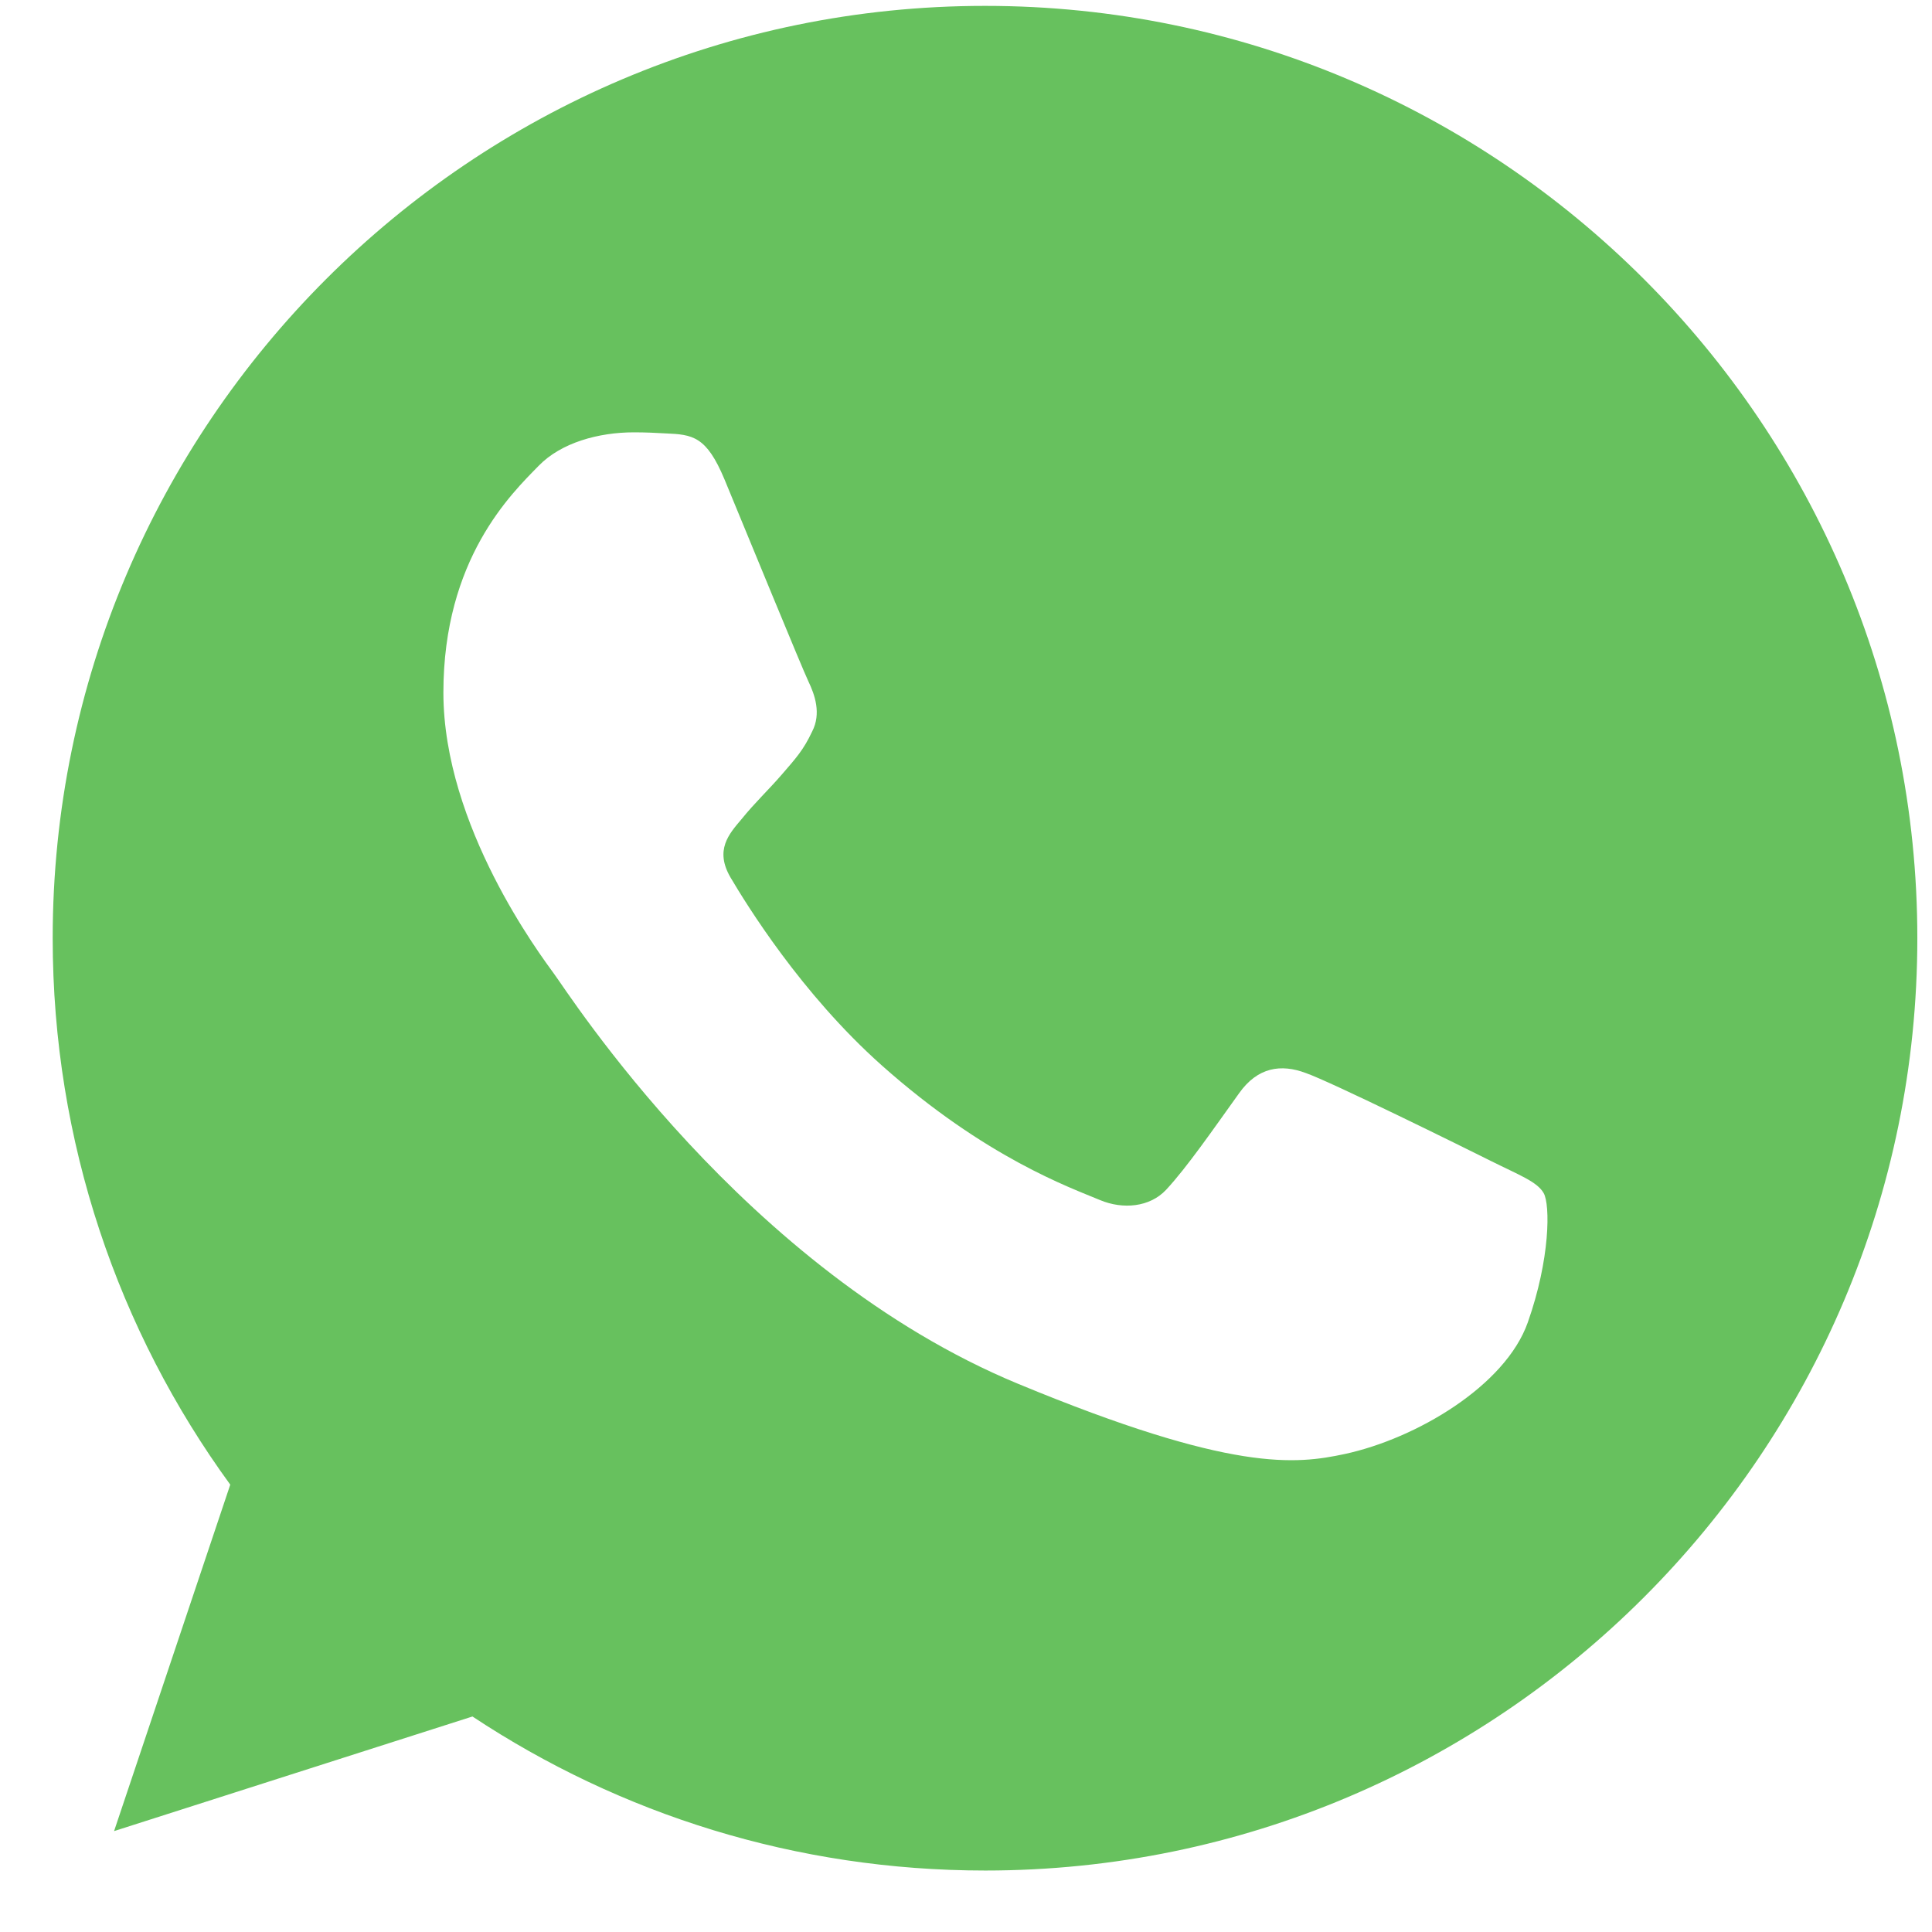 <?xml version="1.0" encoding="UTF-8"?> <svg xmlns="http://www.w3.org/2000/svg" width="22" height="22" viewBox="0 0 22 22" fill="none"> <g clip-path="url(#clip0_208_1474)"> <path fill-rule="evenodd" clip-rule="evenodd" d="M11.214 0.067C5.361 0.067 0.6 4.829 0.6 10.683C0.6 13.005 1.349 15.158 2.622 16.906L1.299 20.851L5.38 19.546C7.058 20.657 9.061 21.3 11.22 21.3C17.073 21.3 21.833 16.538 21.833 10.683C21.833 4.829 17.073 0.067 11.22 0.067L11.214 0.067ZM8.25 5.459C8.044 4.966 7.888 4.948 7.576 4.935C7.47 4.929 7.352 4.923 7.22 4.923C6.815 4.923 6.39 5.041 6.135 5.303C5.823 5.622 5.049 6.364 5.049 7.887C5.049 9.41 6.16 10.883 6.309 11.089C6.465 11.295 8.474 14.466 11.594 15.758C14.034 16.769 14.758 16.675 15.313 16.557C16.124 16.382 17.141 15.783 17.397 15.059C17.653 14.335 17.653 13.717 17.578 13.586C17.503 13.455 17.297 13.38 16.985 13.224C16.673 13.068 15.157 12.319 14.87 12.219C14.589 12.113 14.321 12.15 14.109 12.45C13.809 12.868 13.516 13.293 13.279 13.548C13.092 13.748 12.786 13.773 12.53 13.667C12.187 13.523 11.226 13.186 10.04 12.131C9.123 11.314 8.499 10.297 8.318 9.991C8.137 9.679 8.3 9.498 8.443 9.329C8.599 9.136 8.749 8.998 8.905 8.817C9.061 8.636 9.148 8.543 9.248 8.33C9.354 8.125 9.279 7.912 9.204 7.756C9.13 7.6 8.506 6.077 8.25 5.459Z" fill="#67C15E"></path> </g> <defs> <clipPath id="clip0_208_1474"> <rect width="21.233" height="21.233" fill="white" transform="translate(0.6 0.067)"></rect> </clipPath> </defs> </svg> 